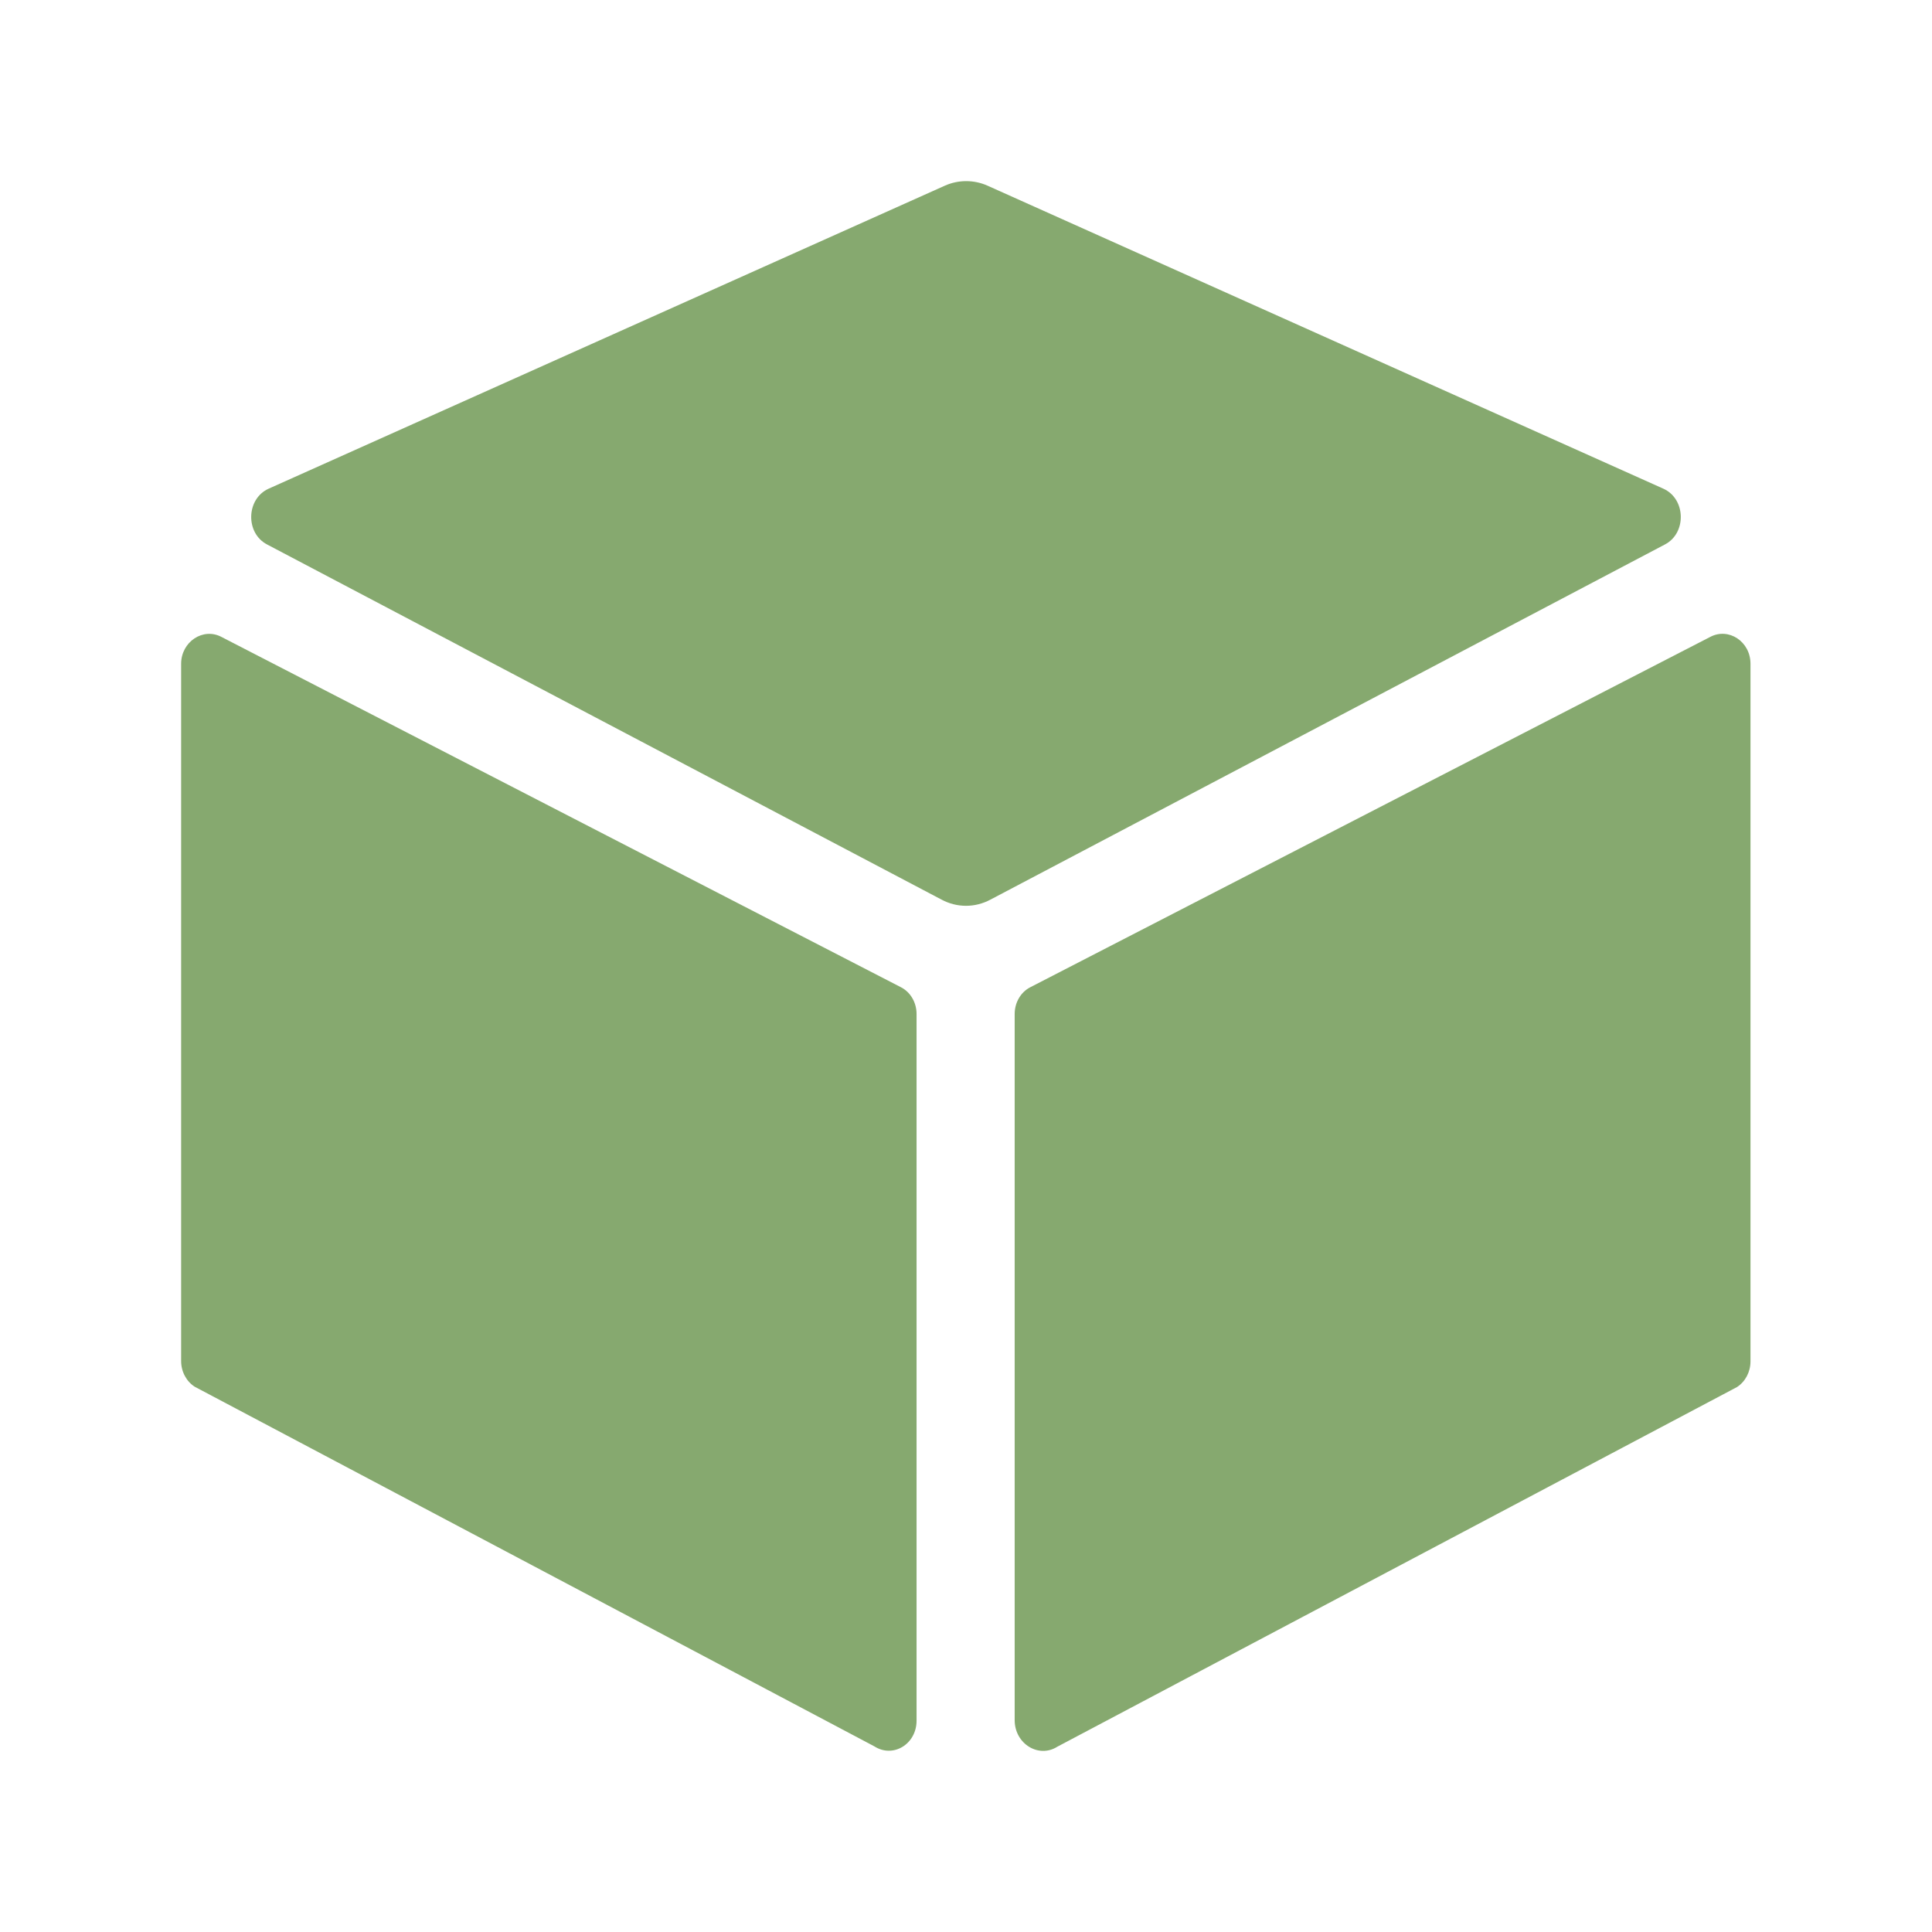 <svg xmlns="http://www.w3.org/2000/svg" width="61" height="61" viewBox="0 0 61 61" fill="none"><path d="M52.517 15.429L31.179 5.862C30.75 5.671 30.262 5.671 29.833 5.862L8.483 15.429C7.768 15.75 7.744 16.835 8.435 17.192L29.726 28.403C30.214 28.665 30.786 28.665 31.274 28.403L52.565 17.192C53.256 16.835 53.232 15.75 52.517 15.429ZM33.383 55.15L54.84 43.796C55.102 43.629 55.269 43.319 55.269 42.986V20.957C55.269 20.254 54.578 19.801 53.995 20.111L32.537 31.167C32.227 31.322 32.037 31.656 32.037 32.013V54.328C32.049 55.067 32.799 55.52 33.383 55.15ZM5.719 20.957V42.974C5.719 43.308 5.886 43.617 6.148 43.784L27.605 55.138C28.201 55.52 28.939 55.067 28.939 54.328V32.013C28.939 31.656 28.749 31.322 28.439 31.167L6.994 20.111C6.41 19.801 5.719 20.266 5.719 20.957Z" fill="#86A96F"></path></svg>
